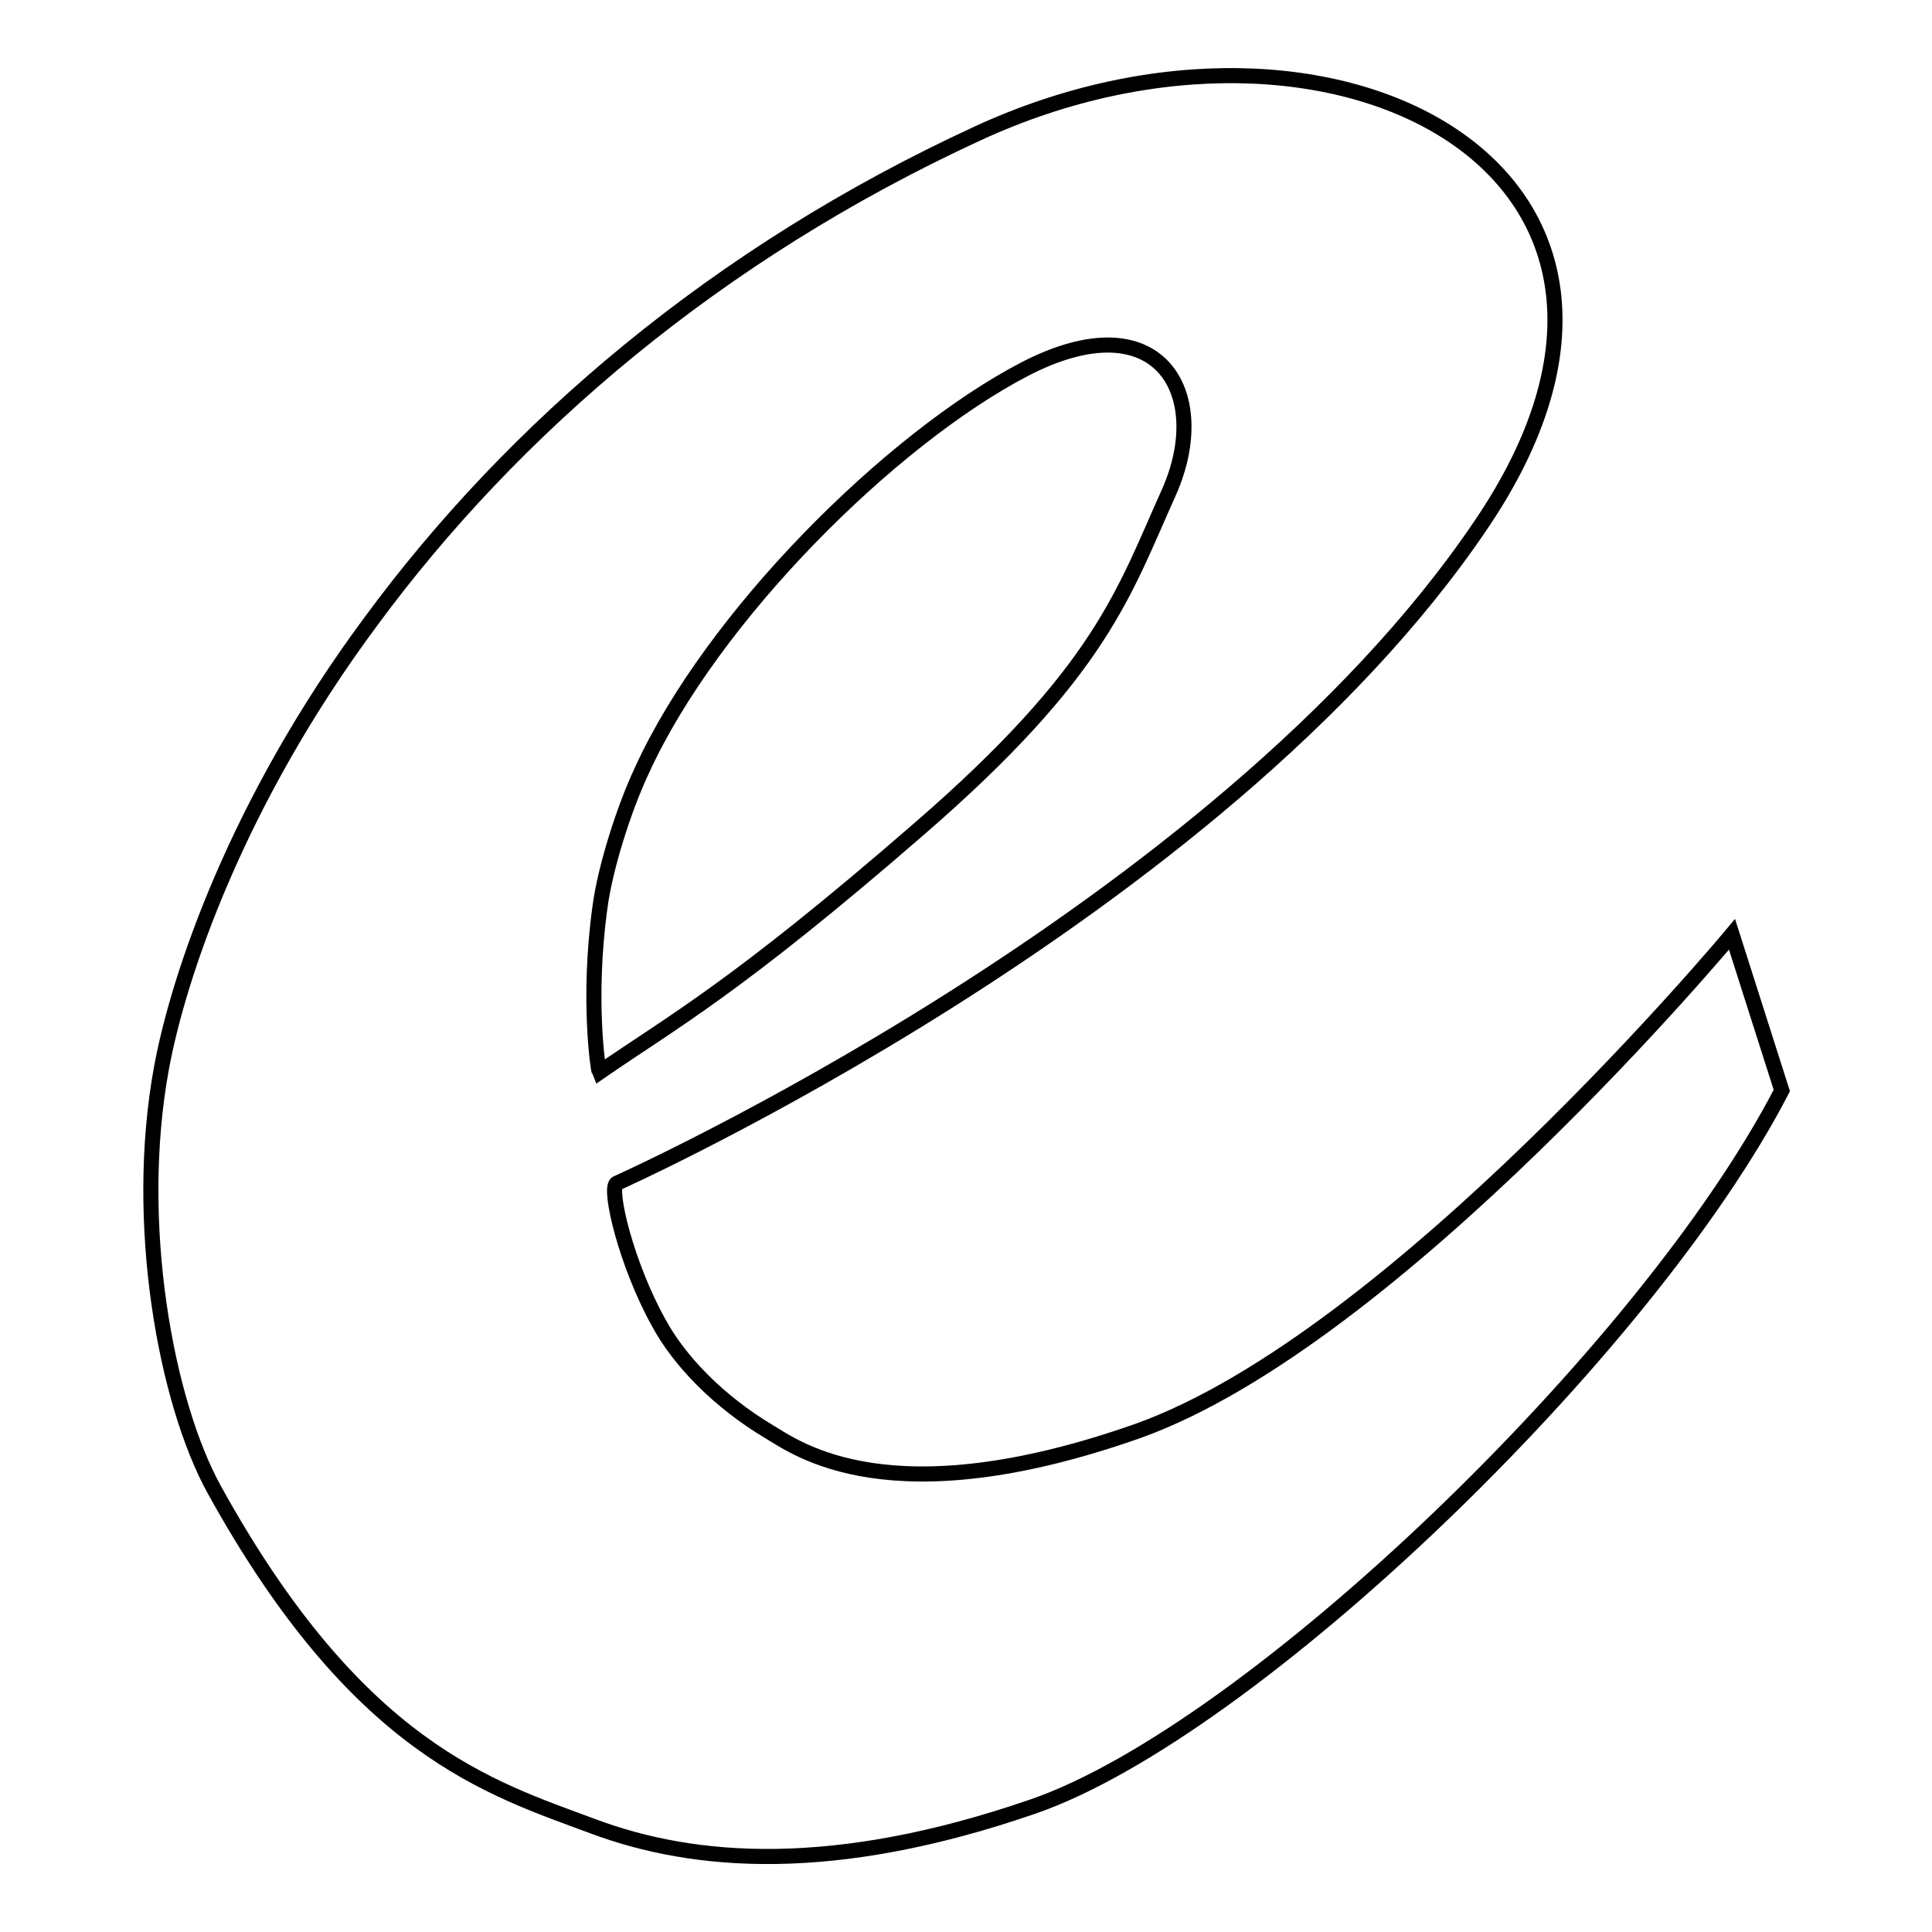 <?xml version="1.0" encoding="utf-8"?>
<!-- Svg Vector Icons : http://www.onlinewebfonts.com/icon -->
<!DOCTYPE svg PUBLIC "-//W3C//DTD SVG 1.1//EN" "http://www.w3.org/Graphics/SVG/1.1/DTD/svg11.dtd">
<svg version="1.1" xmlns="http://www.w3.org/2000/svg" xmlns:xlink="http://www.w3.org/1999/xlink" x="0px" y="0px" viewBox="0 0 256 256" enable-background="new 0 0 256 256" xml:space="preserve">
<g><g><path stroke-width="2" fill-opacity="0" stroke="#000000"  d="M229.5,123.8c0,0-44.6,53.6-78.7,65.8c-32.9,11.6-45.2,2.3-48.9,0.1c-6.7-4-11.9-9.4-14.6-14.4c-4.3-7.7-6.7-17.8-5.6-18.5c0,0,79.6-35.6,114.5-87.2c31.8-46.8-19.6-73.7-66.7-51.9C95,33.6,68,56.7,49.1,82.4c-17.8,24-25.5,47.1-27.7,59.1c-3.8,20.6,0.6,44.3,7,55.9c19,34.4,36.5,39.5,50.2,44.6c13.4,5,31.8,6.5,58.2-2.6c28.9-9.9,81.4-60.3,99.3-94.9L229.5,123.8L229.5,123.8z M79.5,120.2c0.7-5.3,3.2-13.1,5.5-18c9.3-20.5,33.1-44.1,50.8-53.3c17.8-9.2,24.9,3.2,19.1,16.3c-6,13.3-8.9,23.7-33.3,44.8c-24.2,21-32.5,25.4-42.2,32.1C79.3,141.9,77.8,132.5,79.5,120.2L79.5,120.2z"/></g></g>
</svg>